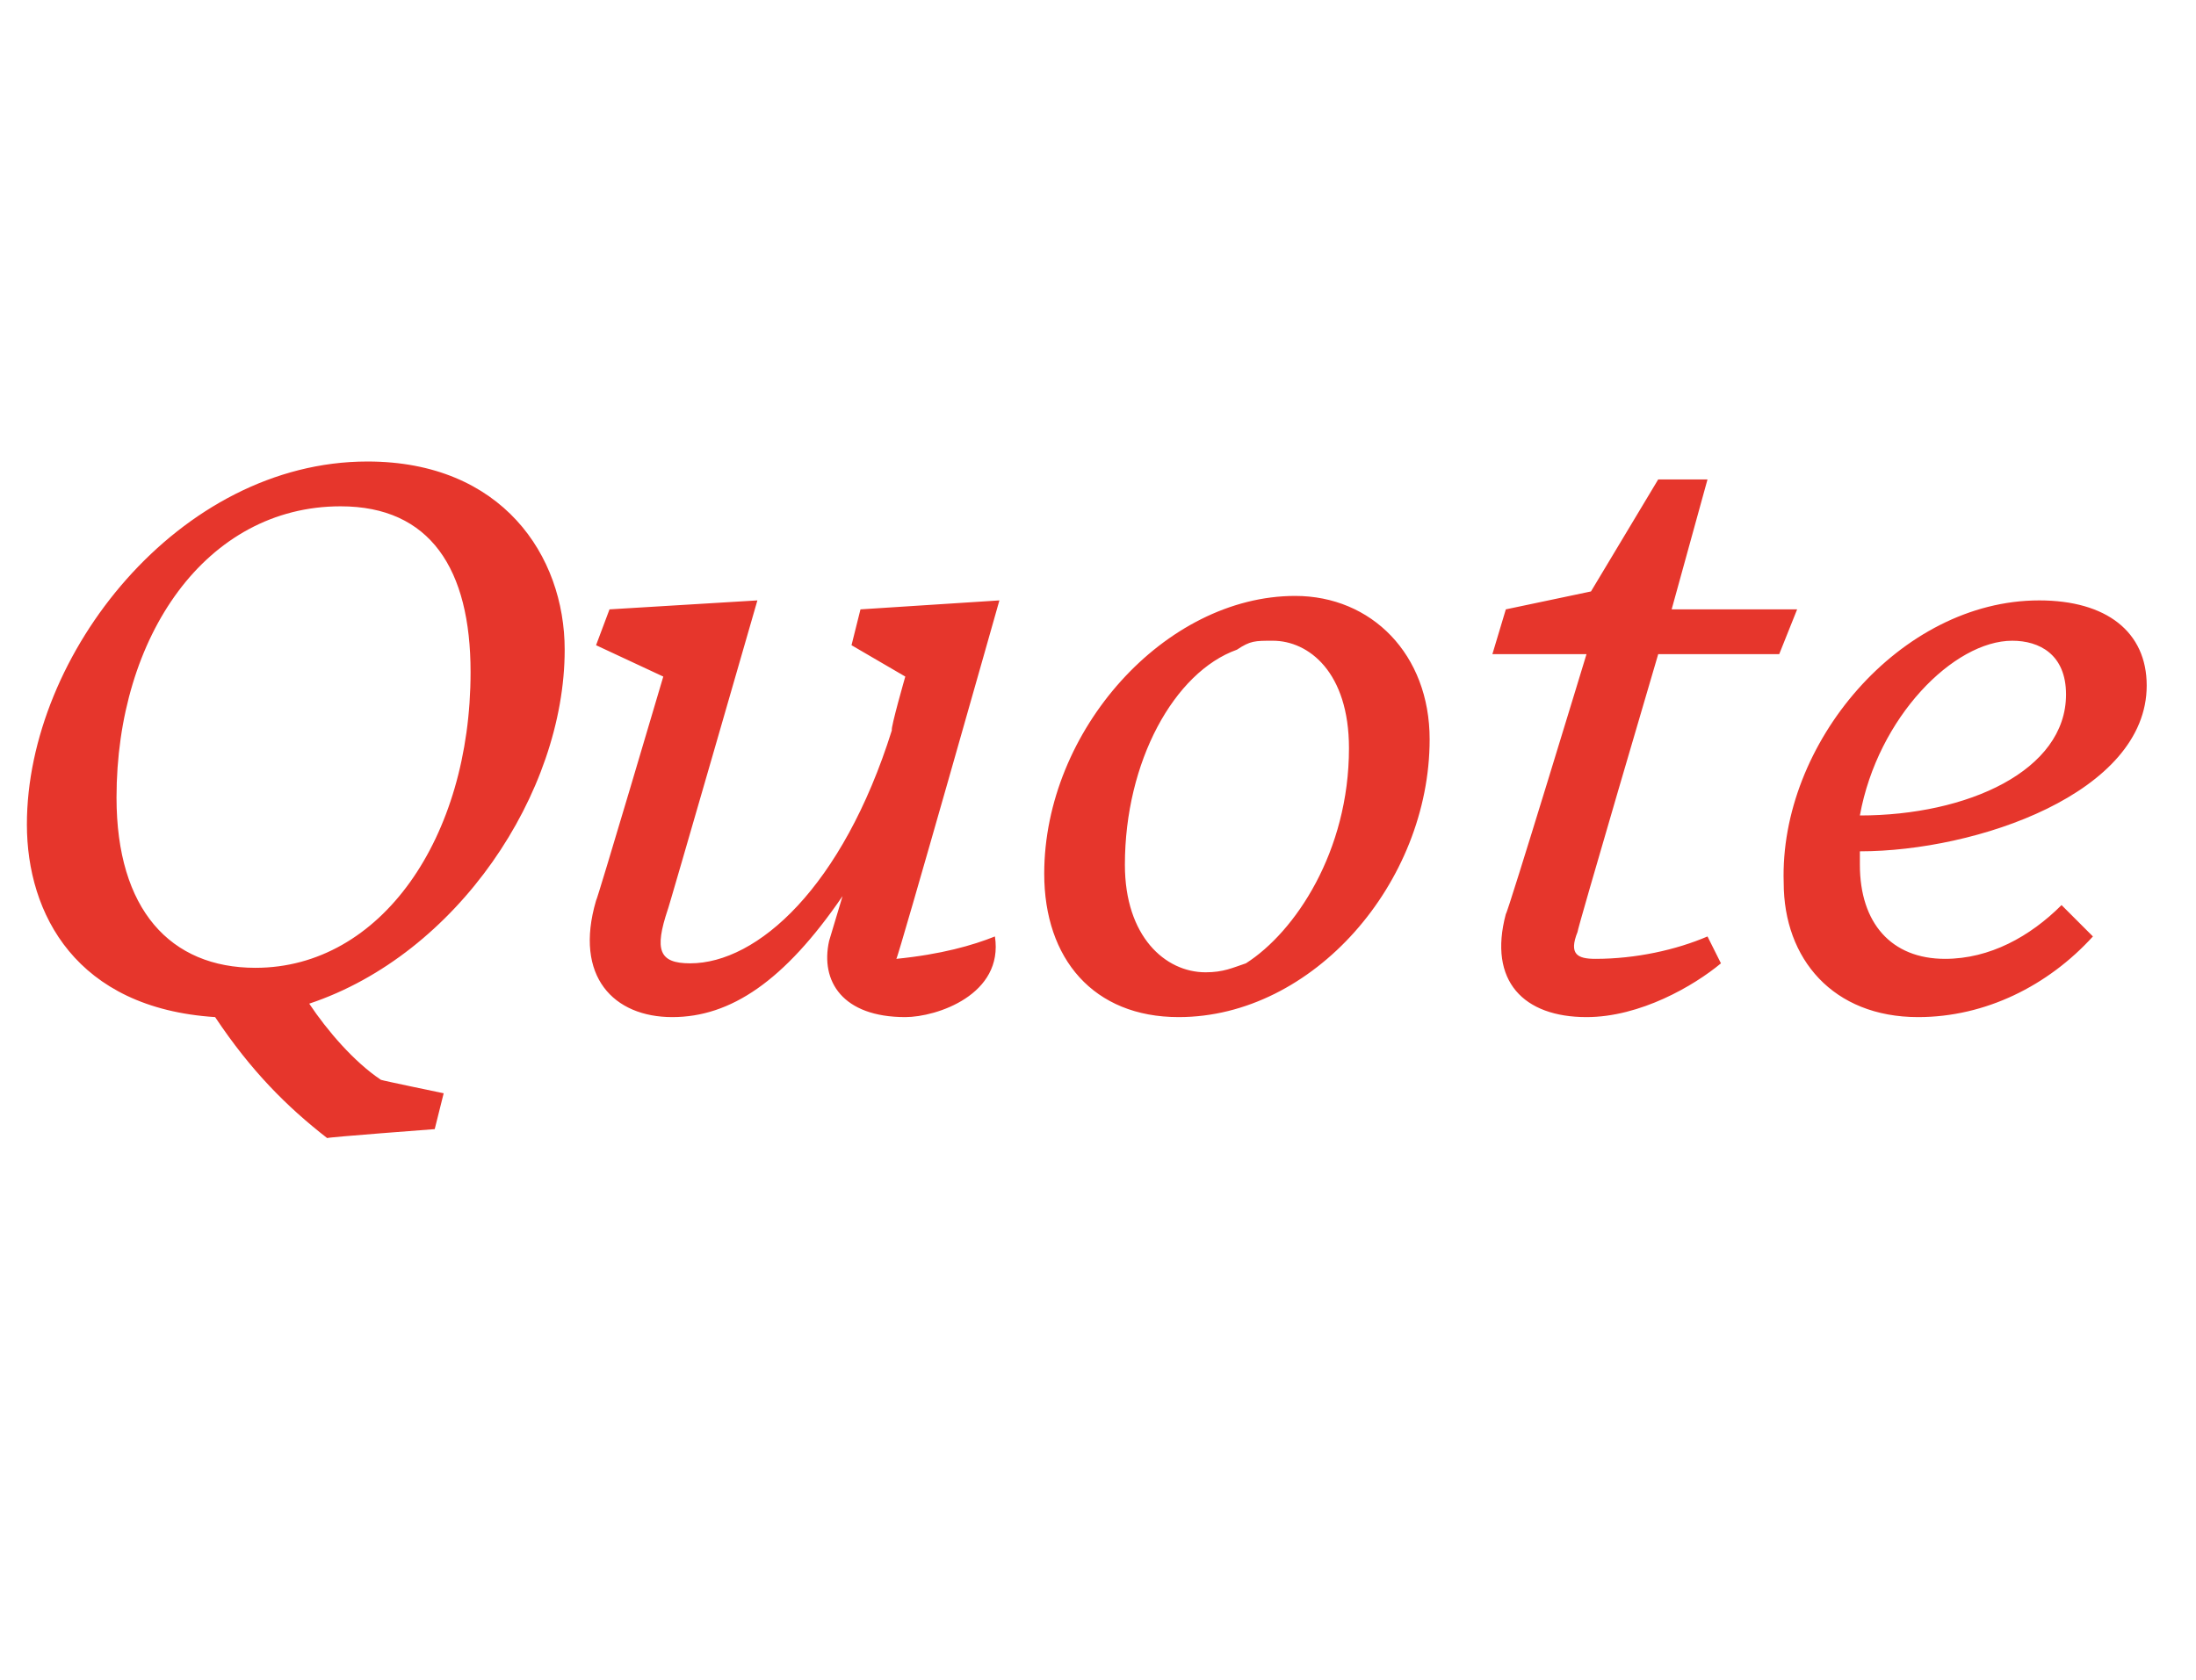 <?xml version="1.0" standalone="no"?><!DOCTYPE svg PUBLIC "-//W3C//DTD SVG 1.1//EN" "http://www.w3.org/Graphics/SVG/1.1/DTD/svg11.dtd"><svg xmlns="http://www.w3.org/2000/svg" version="1.1" width="49px" height="37.5px" viewBox="0 -9 49 37.5" style="top:-9px">  <desc>Quote</desc>  <defs/>  <g id="Polygon14923">    <path d="M 4.8 13.7 C 1.7 13.5 0.6 11.4 0.6 9.4 C 0.6 5.6 4 1.3 8.2 1.3 C 11.2 1.3 12.6 3.4 12.6 5.5 C 12.6 8.7 10.2 12.3 6.9 13.4 C 7.3 14 7.9 14.7 8.5 15.1 C 8.55 15.12 9.9 15.4 9.9 15.4 L 9.7 16.2 C 9.7 16.2 7.31 16.38 7.3 16.4 C 6.4 15.7 5.6 14.9 4.8 13.7 Z M 2.6 8.8 C 2.6 11.3 3.8 12.6 5.7 12.6 C 8.5 12.6 10.5 9.7 10.5 6 C 10.5 3.7 9.6 2.3 7.6 2.3 C 4.6 2.3 2.6 5.2 2.6 8.8 Z M 18.5 12 C 18.5 12 18.8 11 18.8 11 C 17.5 12.9 16.3 13.7 15 13.7 C 13.7 13.7 12.8 12.8 13.3 11.1 C 13.32 11.11 14.8 6.1 14.8 6.1 L 13.3 5.4 L 13.6 4.6 L 16.9 4.4 C 16.9 4.4 14.9 11.34 14.9 11.3 C 14.6 12.2 14.7 12.5 15.4 12.5 C 16.9 12.5 18.8 10.8 19.9 7.3 C 19.87 7.25 20.2 6.1 20.2 6.1 L 19 5.4 L 19.2 4.6 L 22.3 4.4 C 22.3 4.4 20.03 12.42 20 12.4 C 21 12.3 21.7 12.1 22.2 11.9 C 22.4 13.2 20.9 13.7 20.2 13.7 C 18.8 13.7 18.3 12.9 18.5 12 Z M 31.9 7.5 C 31.9 10.7 29.3 13.7 26.3 13.7 C 24.4 13.7 23.3 12.4 23.3 10.5 C 23.3 7.3 26 4.3 28.9 4.3 C 30.6 4.3 31.9 5.6 31.9 7.5 Z M 27.6 5.5 C 26.2 6 25.1 8 25.1 10.3 C 25.1 11.9 26 12.7 26.9 12.7 C 27.3 12.7 27.5 12.6 27.8 12.5 C 28.9 11.8 30.1 10 30.1 7.7 C 30.1 6 29.2 5.3 28.4 5.3 C 28 5.3 27.9 5.3 27.6 5.5 Z M 35.4 13.7 C 34 13.7 33.2 12.9 33.6 11.4 C 33.64 11.39 35.4 5.6 35.4 5.6 L 33.3 5.6 L 33.6 4.6 L 35.5 4.2 L 37 1.7 L 38.1 1.7 L 37.3 4.6 L 40.1 4.6 L 39.7 5.6 L 37 5.6 C 37 5.6 35.19 11.75 35.2 11.8 C 35 12.3 35.2 12.4 35.6 12.4 C 36.5 12.4 37.4 12.2 38.1 11.9 C 38.1 11.9 38.4 12.5 38.4 12.5 C 37.8 13 36.6 13.7 35.4 13.7 Z M 39.8 10.7 C 39.7 7.6 42.4 4.4 45.5 4.4 C 47 4.4 47.9 5.1 47.9 6.3 C 47.9 8.7 44.1 10 41.5 10 C 41.5 10.1 41.5 10.2 41.5 10.3 C 41.5 11.6 42.2 12.4 43.4 12.4 C 44.4 12.4 45.3 11.9 46 11.2 C 46 11.2 46.7 11.9 46.7 11.9 C 45.7 13 44.3 13.7 42.8 13.7 C 40.9 13.7 39.8 12.4 39.8 10.7 Z M 41.5 9.2 C 43.9 9.2 46.1 8.2 46.1 6.5 C 46.1 5.6 45.5 5.3 44.9 5.3 C 43.6 5.3 41.9 7 41.5 9.2 Z " stroke="none" fill="#e6362c"/>  </g></svg>